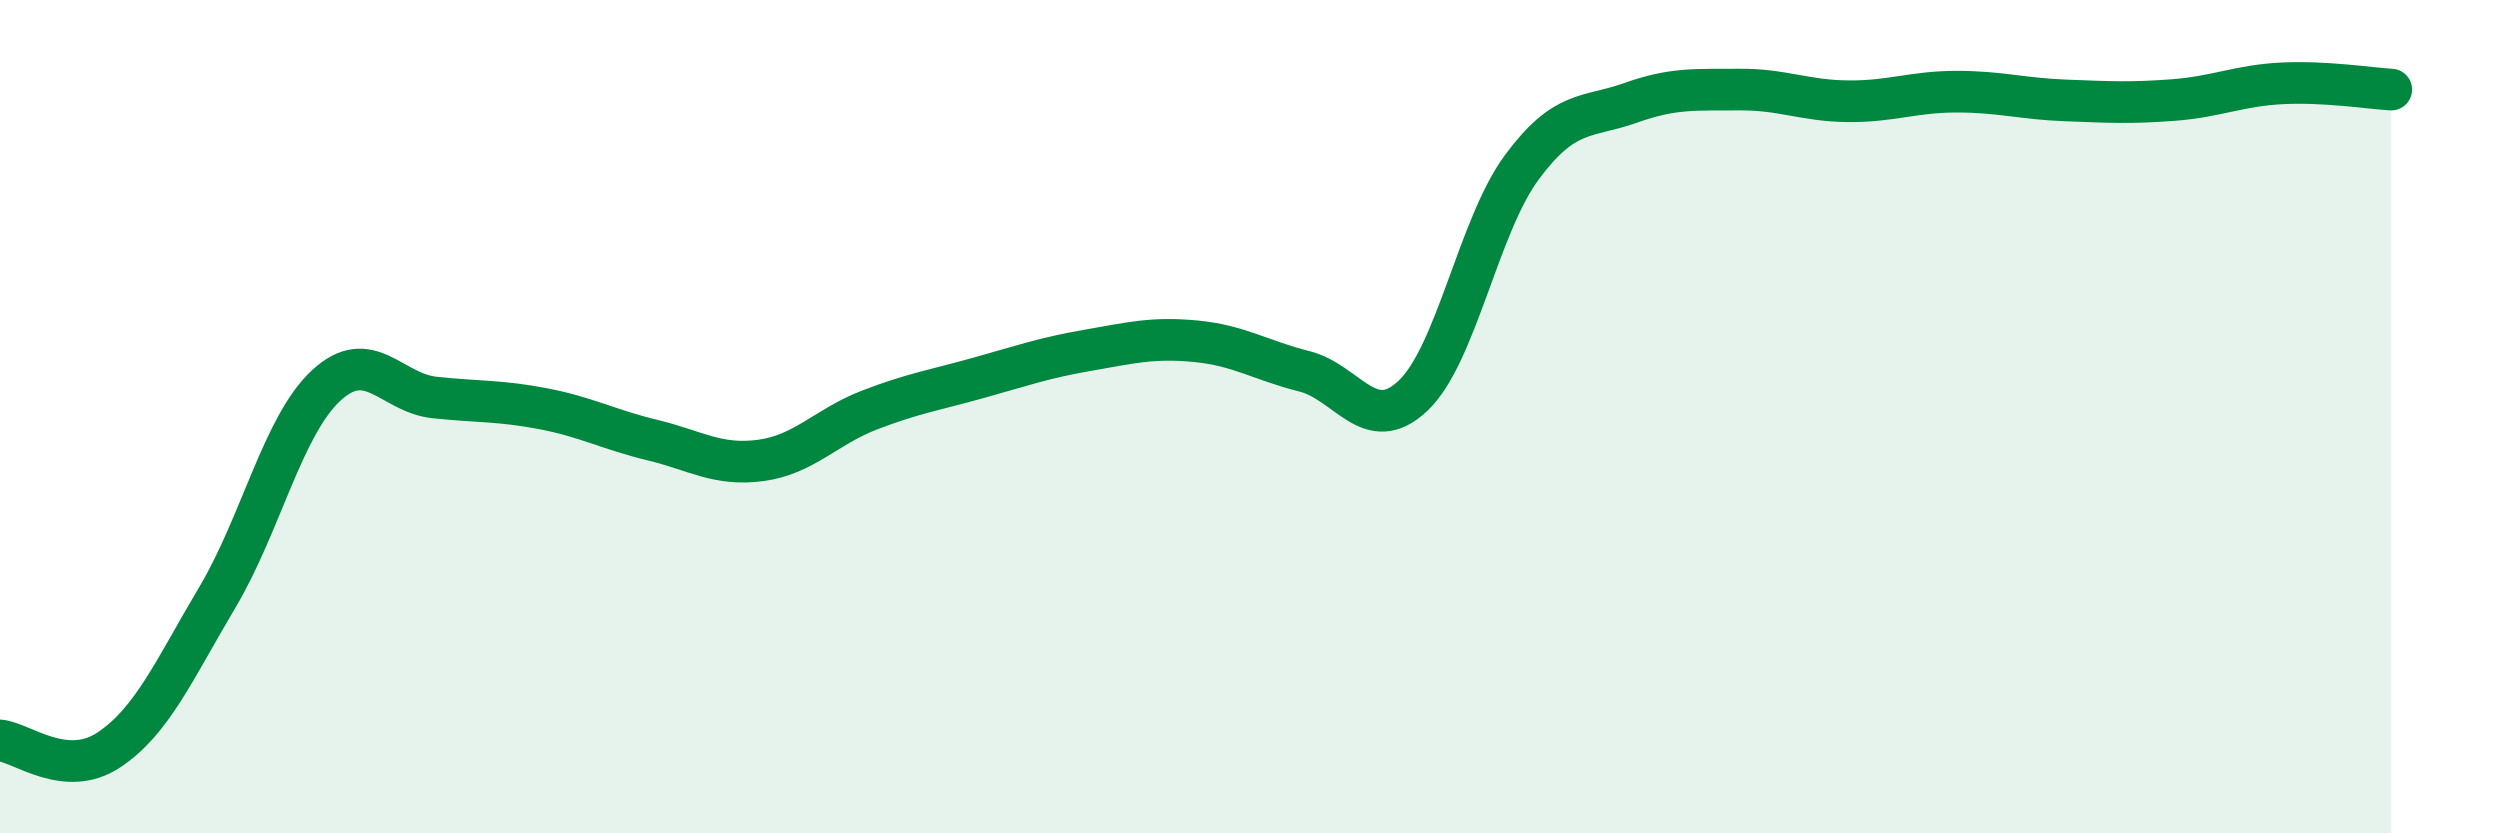 
    <svg width="60" height="20" viewBox="0 0 60 20" xmlns="http://www.w3.org/2000/svg">
      <path
        d="M 0,17.77 C 0.52,17.82 1.57,18.69 2.61,18 C 3.65,17.31 4.18,16.08 5.22,14.33 C 6.26,12.58 6.79,10.21 7.83,9.25 C 8.87,8.29 9.39,9.43 10.43,9.54 C 11.47,9.65 12,9.61 13.04,9.81 C 14.08,10.01 14.61,10.31 15.65,10.56 C 16.69,10.81 17.22,11.19 18.26,11.05 C 19.3,10.91 19.83,10.24 20.87,9.84 C 21.91,9.44 22.44,9.36 23.48,9.07 C 24.52,8.78 25.05,8.59 26.09,8.41 C 27.13,8.23 27.66,8.09 28.7,8.19 C 29.74,8.29 30.26,8.65 31.3,8.91 C 32.34,9.17 32.87,10.48 33.91,9.5 C 34.95,8.52 35.48,5.43 36.52,4.02 C 37.56,2.61 38.09,2.84 39.13,2.47 C 40.17,2.1 40.7,2.16 41.74,2.15 C 42.78,2.14 43.31,2.42 44.35,2.43 C 45.39,2.44 45.92,2.2 46.96,2.2 C 48,2.2 48.53,2.37 49.57,2.41 C 50.61,2.45 51.13,2.48 52.17,2.4 C 53.21,2.32 53.74,2.05 54.78,2 C 55.82,1.95 56.87,2.12 57.39,2.15L57.39 20L0 20Z"
        fill="#008740"
        opacity="0.1"
        stroke-linecap="round"
        stroke-linejoin="round"
      />
      <path
        d="M 0,17.77 C 0.52,17.82 1.57,18.69 2.61,18 C 3.65,17.31 4.18,16.08 5.22,14.33 C 6.26,12.58 6.79,10.21 7.83,9.25 C 8.87,8.29 9.39,9.43 10.43,9.54 C 11.47,9.65 12,9.61 13.04,9.81 C 14.08,10.01 14.61,10.31 15.65,10.56 C 16.69,10.81 17.22,11.19 18.26,11.05 C 19.3,10.91 19.83,10.24 20.87,9.84 C 21.91,9.44 22.44,9.36 23.48,9.07 C 24.52,8.78 25.05,8.59 26.09,8.41 C 27.13,8.23 27.66,8.09 28.7,8.19 C 29.74,8.29 30.26,8.65 31.3,8.91 C 32.34,9.17 32.87,10.48 33.91,9.5 C 34.95,8.52 35.48,5.43 36.52,4.02 C 37.56,2.61 38.09,2.84 39.13,2.47 C 40.17,2.1 40.7,2.16 41.74,2.15 C 42.78,2.14 43.31,2.42 44.35,2.43 C 45.39,2.44 45.92,2.2 46.96,2.2 C 48,2.2 48.53,2.37 49.57,2.41 C 50.61,2.45 51.13,2.48 52.17,2.4 C 53.21,2.32 53.74,2.05 54.78,2 C 55.82,1.95 56.87,2.12 57.39,2.15"
        stroke="#008740"
        stroke-width="1"
        fill="none"
        stroke-linecap="round"
        stroke-linejoin="round"
      />
    </svg>
  